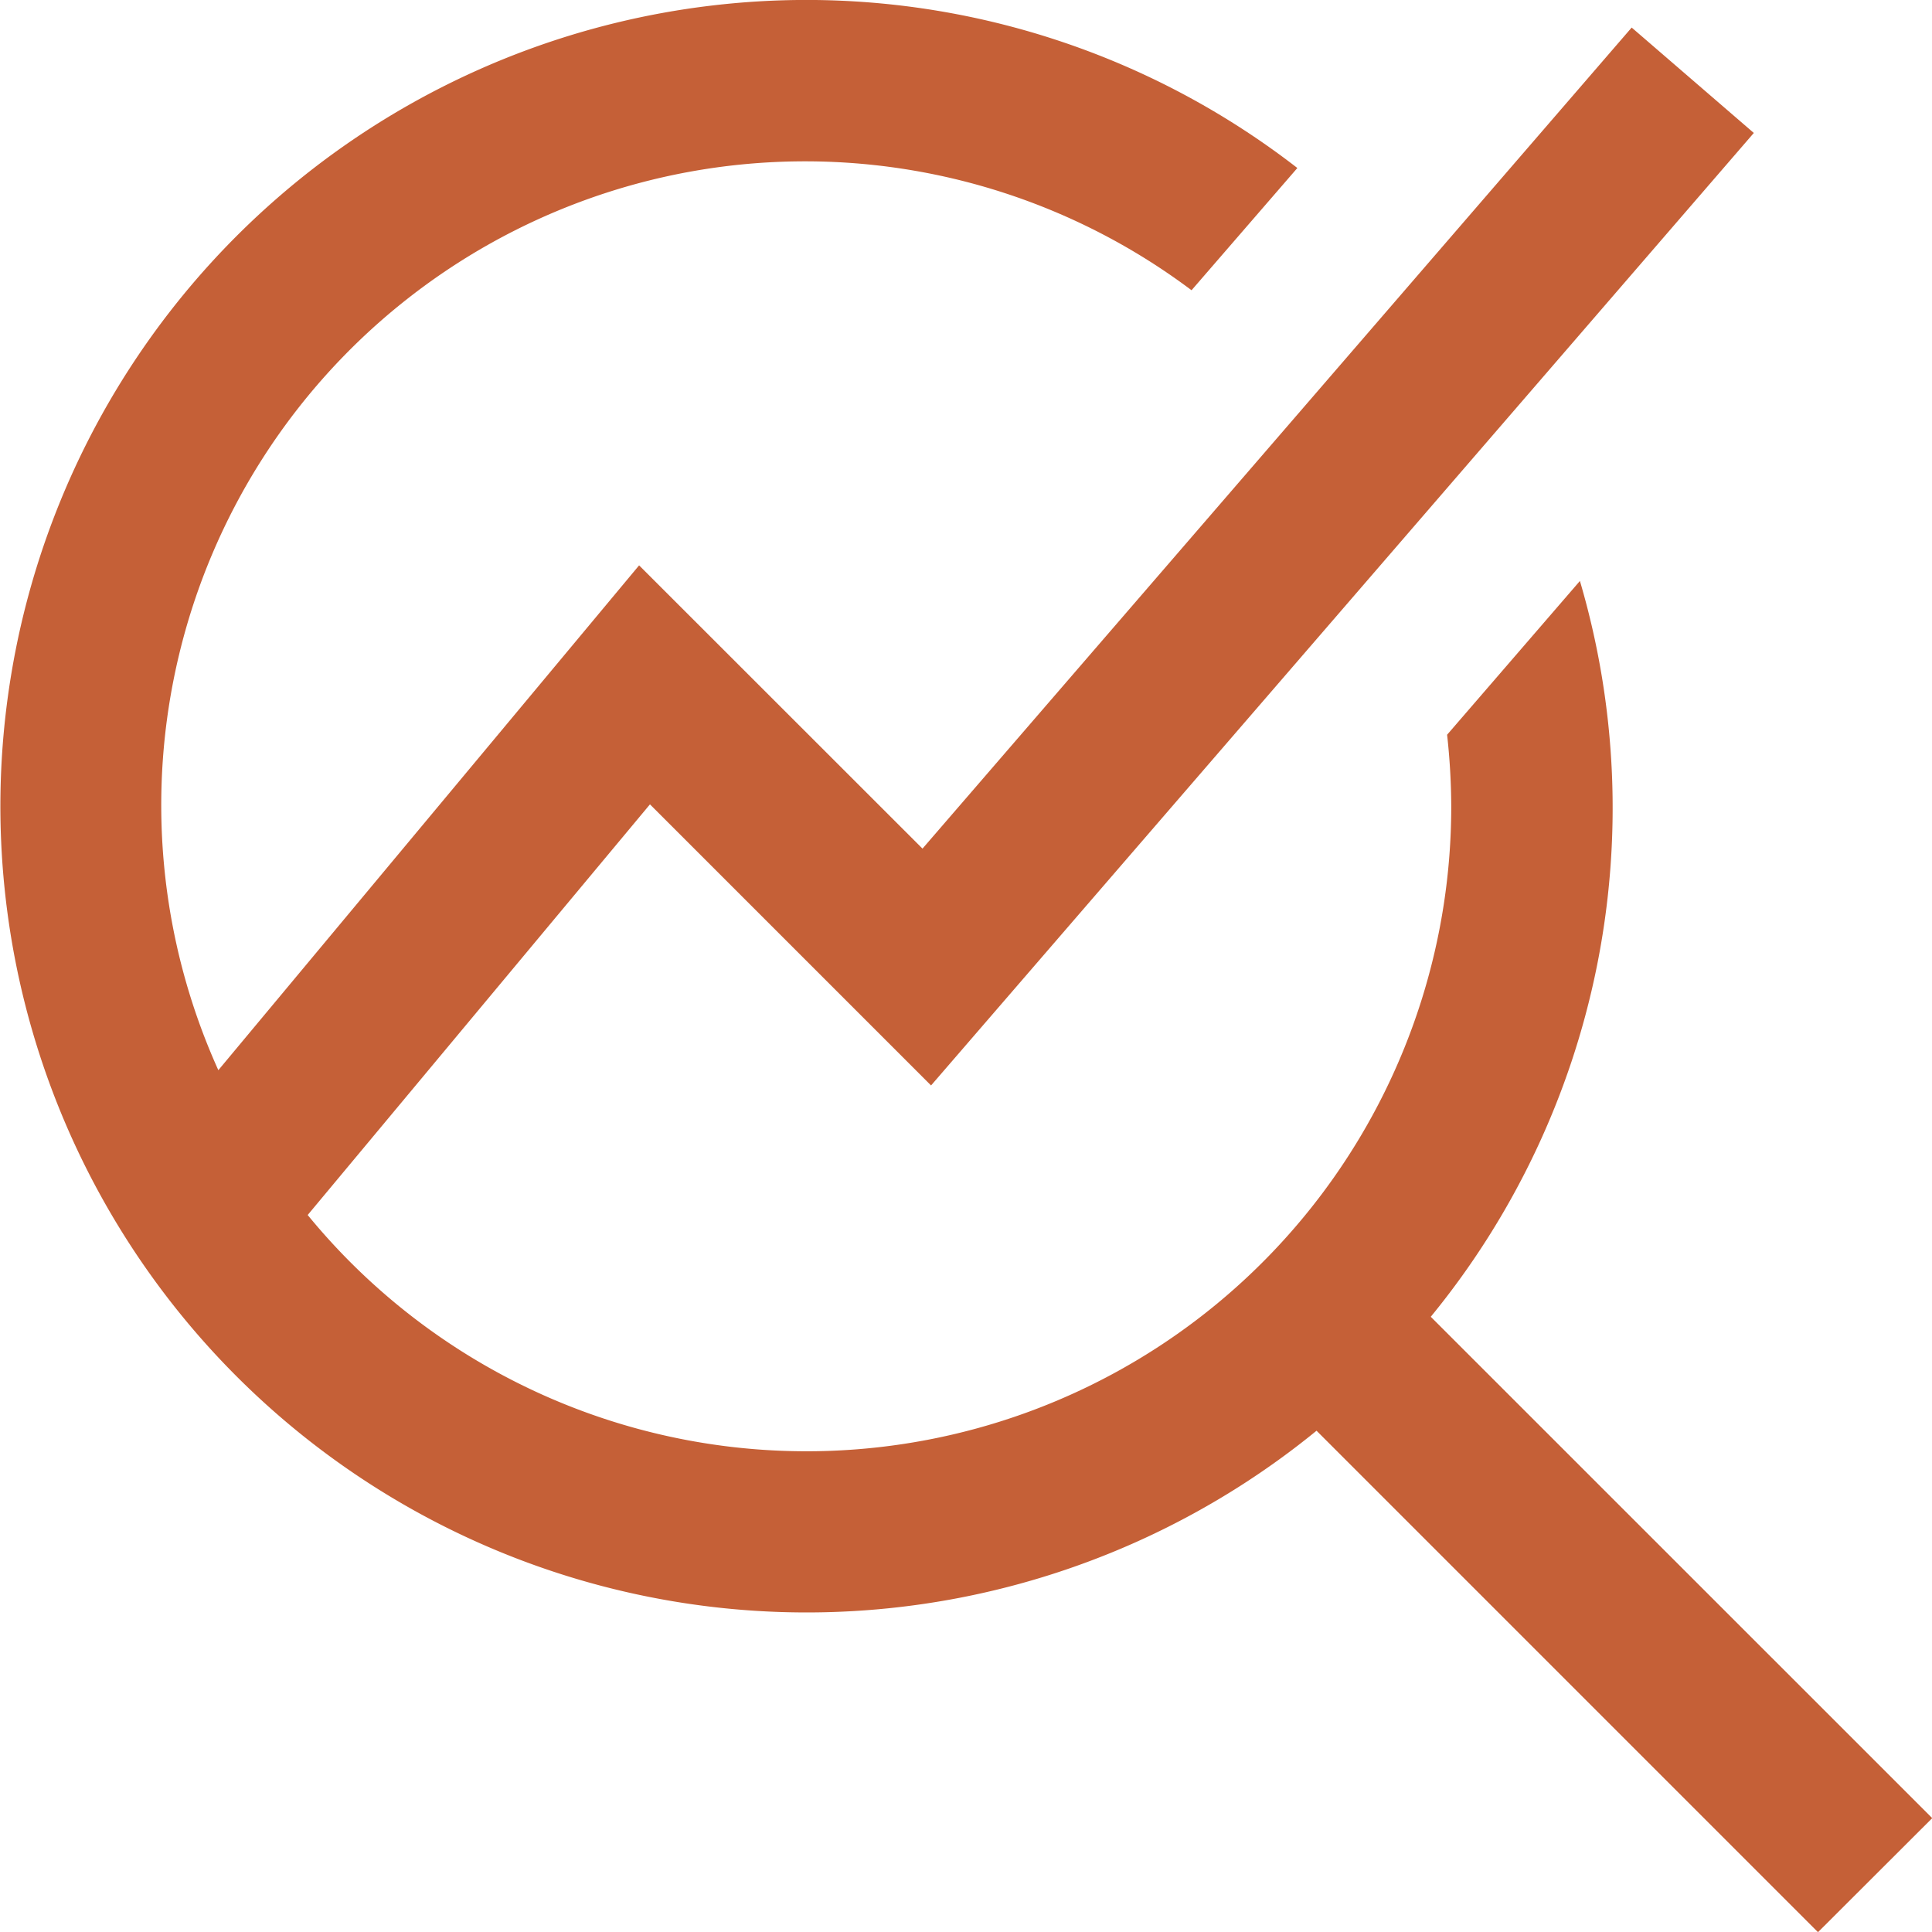 <svg xmlns="http://www.w3.org/2000/svg" width="41.995" height="41.998" viewBox="0 0 41.995 41.998">
  <g id="forensic_analysis_Icon" transform="translate(0 -0.003)">
    <path id="Path_1179" data-name="Path 1179" d="M39.517,42l-10.9-10.9A17.525,17.525,0,1,1,17.526,0,17.417,17.417,0,0,1,28.2,3.653L25.9,6.31A13.994,13.994,0,0,0,4.746,23.263L13.892,12.29l6.16,6.157L35.467.6l2.655,2.291L20.238,23.595l-6.11-6.11L6.688,26.411a14.014,14.014,0,0,0,24.857-8.884,14.561,14.561,0,0,0-.09-1.555l2.887-3.343A17.452,17.452,0,0,1,31.1,28.623L42,39.521,39.517,42Z" transform="translate(0 0.002)" fill="#c56037"/>
  </g>
</svg>
